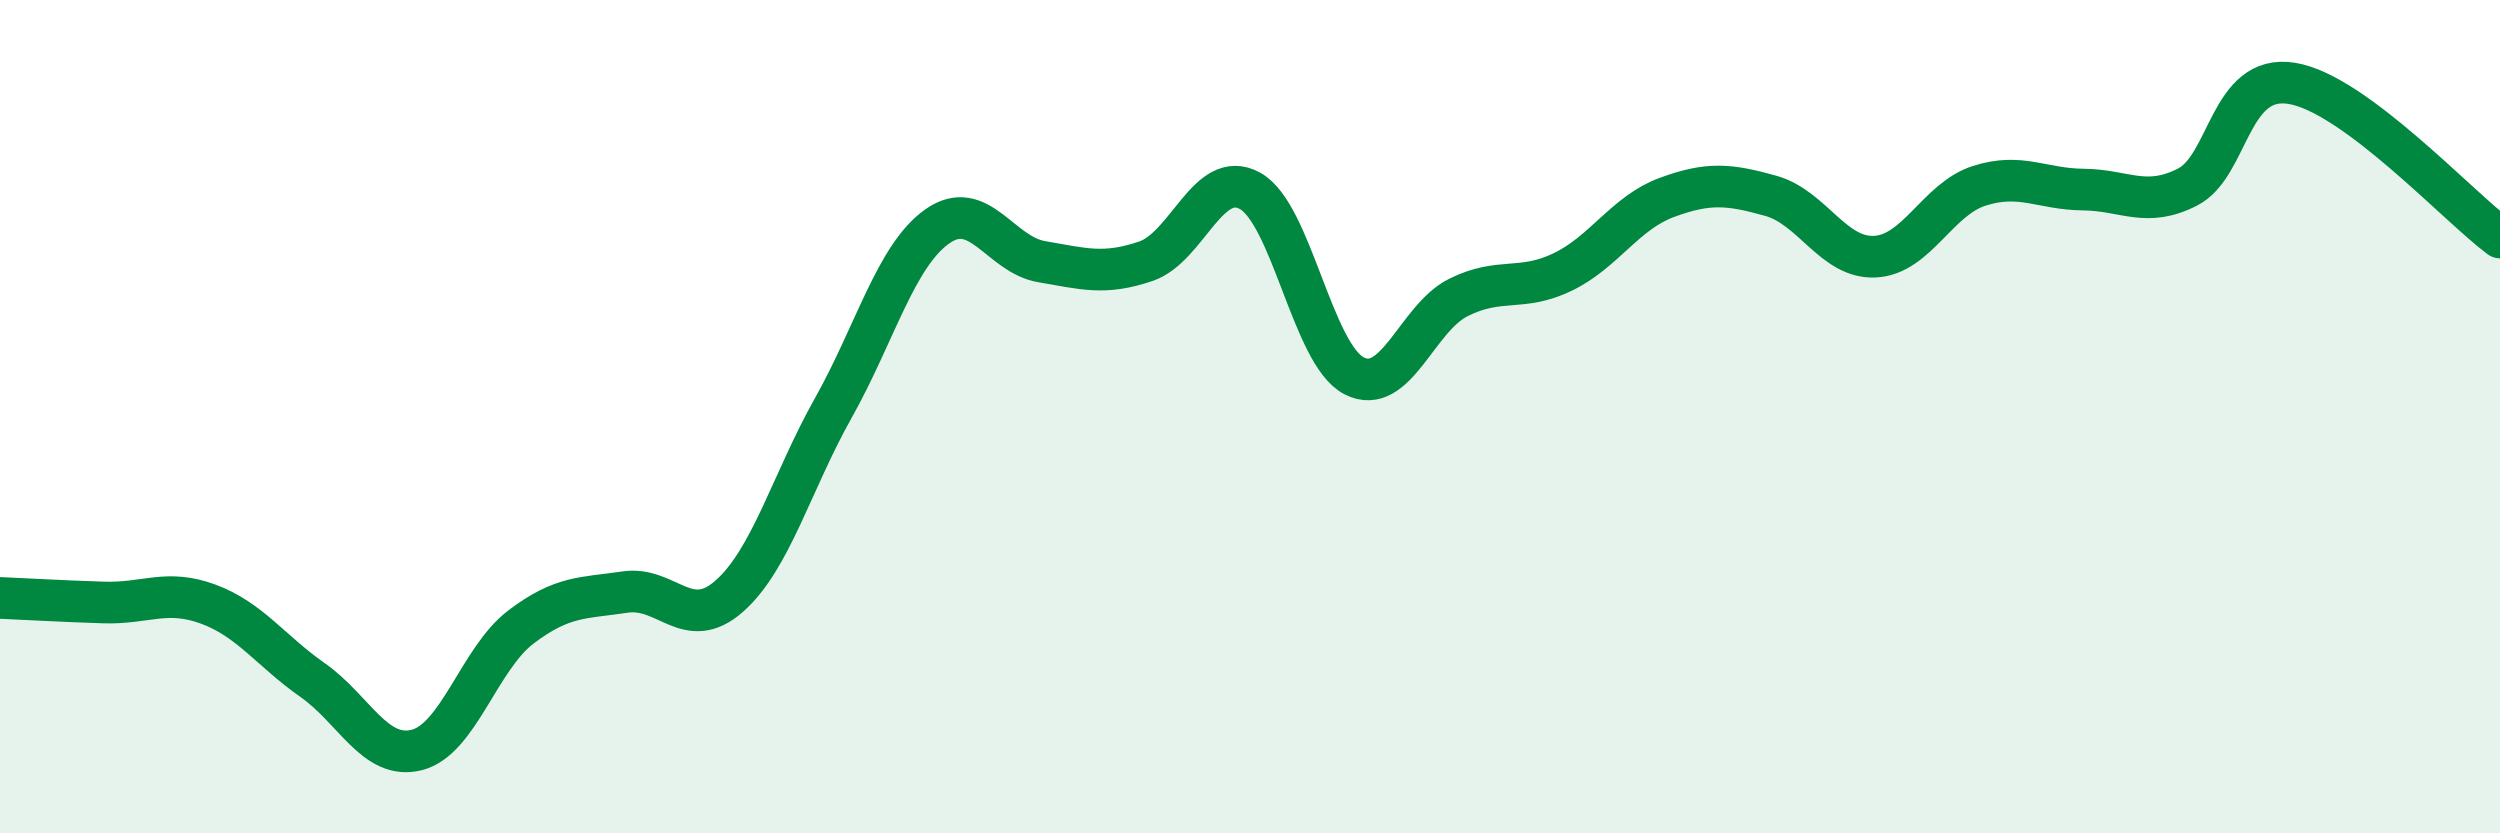 
    <svg width="60" height="20" viewBox="0 0 60 20" xmlns="http://www.w3.org/2000/svg">
      <path
        d="M 0,14.35 C 0.5,14.37 1.5,14.43 2.5,14.46 C 3.5,14.49 4,14.13 5,14.5 C 6,14.87 6.5,15.62 7.5,16.32 C 8.5,17.02 9,18.25 10,18 C 11,17.75 11.5,15.81 12.5,15.05 C 13.5,14.29 14,14.36 15,14.21 C 16,14.06 16.5,15.19 17.5,14.31 C 18.5,13.43 19,11.57 20,9.79 C 21,8.01 21.5,6.13 22.5,5.43 C 23.5,4.73 24,6.11 25,6.28 C 26,6.45 26.5,6.61 27.5,6.27 C 28.5,5.93 29,4.03 30,4.58 C 31,5.13 31.5,8.51 32.5,9.02 C 33.5,9.53 34,7.64 35,7.14 C 36,6.64 36.5,7.01 37.5,6.53 C 38.5,6.05 39,5.11 40,4.74 C 41,4.37 41.5,4.42 42.5,4.7 C 43.5,4.98 44,6.21 45,6.16 C 46,6.11 46.5,4.78 47.5,4.46 C 48.5,4.14 49,4.54 50,4.55 C 51,4.56 51.5,5 52.5,4.49 C 53.5,3.98 53.5,1.76 55,2 C 56.5,2.24 59,4.96 60,5.7L60 20L0 20Z"
        fill="#008740"
        opacity="0.1"
        stroke-linecap="round"
        stroke-linejoin="round"
      />
      <path
        d="M 0,14.35 C 0.5,14.37 1.5,14.43 2.5,14.46 C 3.5,14.49 4,14.13 5,14.5 C 6,14.87 6.5,15.62 7.5,16.32 C 8.5,17.02 9,18.25 10,18 C 11,17.75 11.5,15.81 12.5,15.05 C 13.5,14.29 14,14.36 15,14.21 C 16,14.06 16.5,15.19 17.5,14.31 C 18.5,13.43 19,11.57 20,9.79 C 21,8.01 21.5,6.13 22.5,5.43 C 23.5,4.73 24,6.11 25,6.28 C 26,6.45 26.5,6.61 27.5,6.27 C 28.5,5.93 29,4.03 30,4.58 C 31,5.13 31.5,8.51 32.5,9.02 C 33.5,9.53 34,7.64 35,7.14 C 36,6.64 36.5,7.01 37.5,6.53 C 38.5,6.05 39,5.11 40,4.74 C 41,4.37 41.5,4.42 42.5,4.7 C 43.5,4.98 44,6.21 45,6.16 C 46,6.11 46.5,4.78 47.5,4.46 C 48.5,4.14 49,4.54 50,4.55 C 51,4.56 51.5,5 52.5,4.49 C 53.5,3.98 53.5,1.76 55,2 C 56.5,2.24 59,4.96 60,5.7"
        stroke="#008740"
        stroke-width="1"
        fill="none"
        stroke-linecap="round"
        stroke-linejoin="round"
      />
    </svg>
  